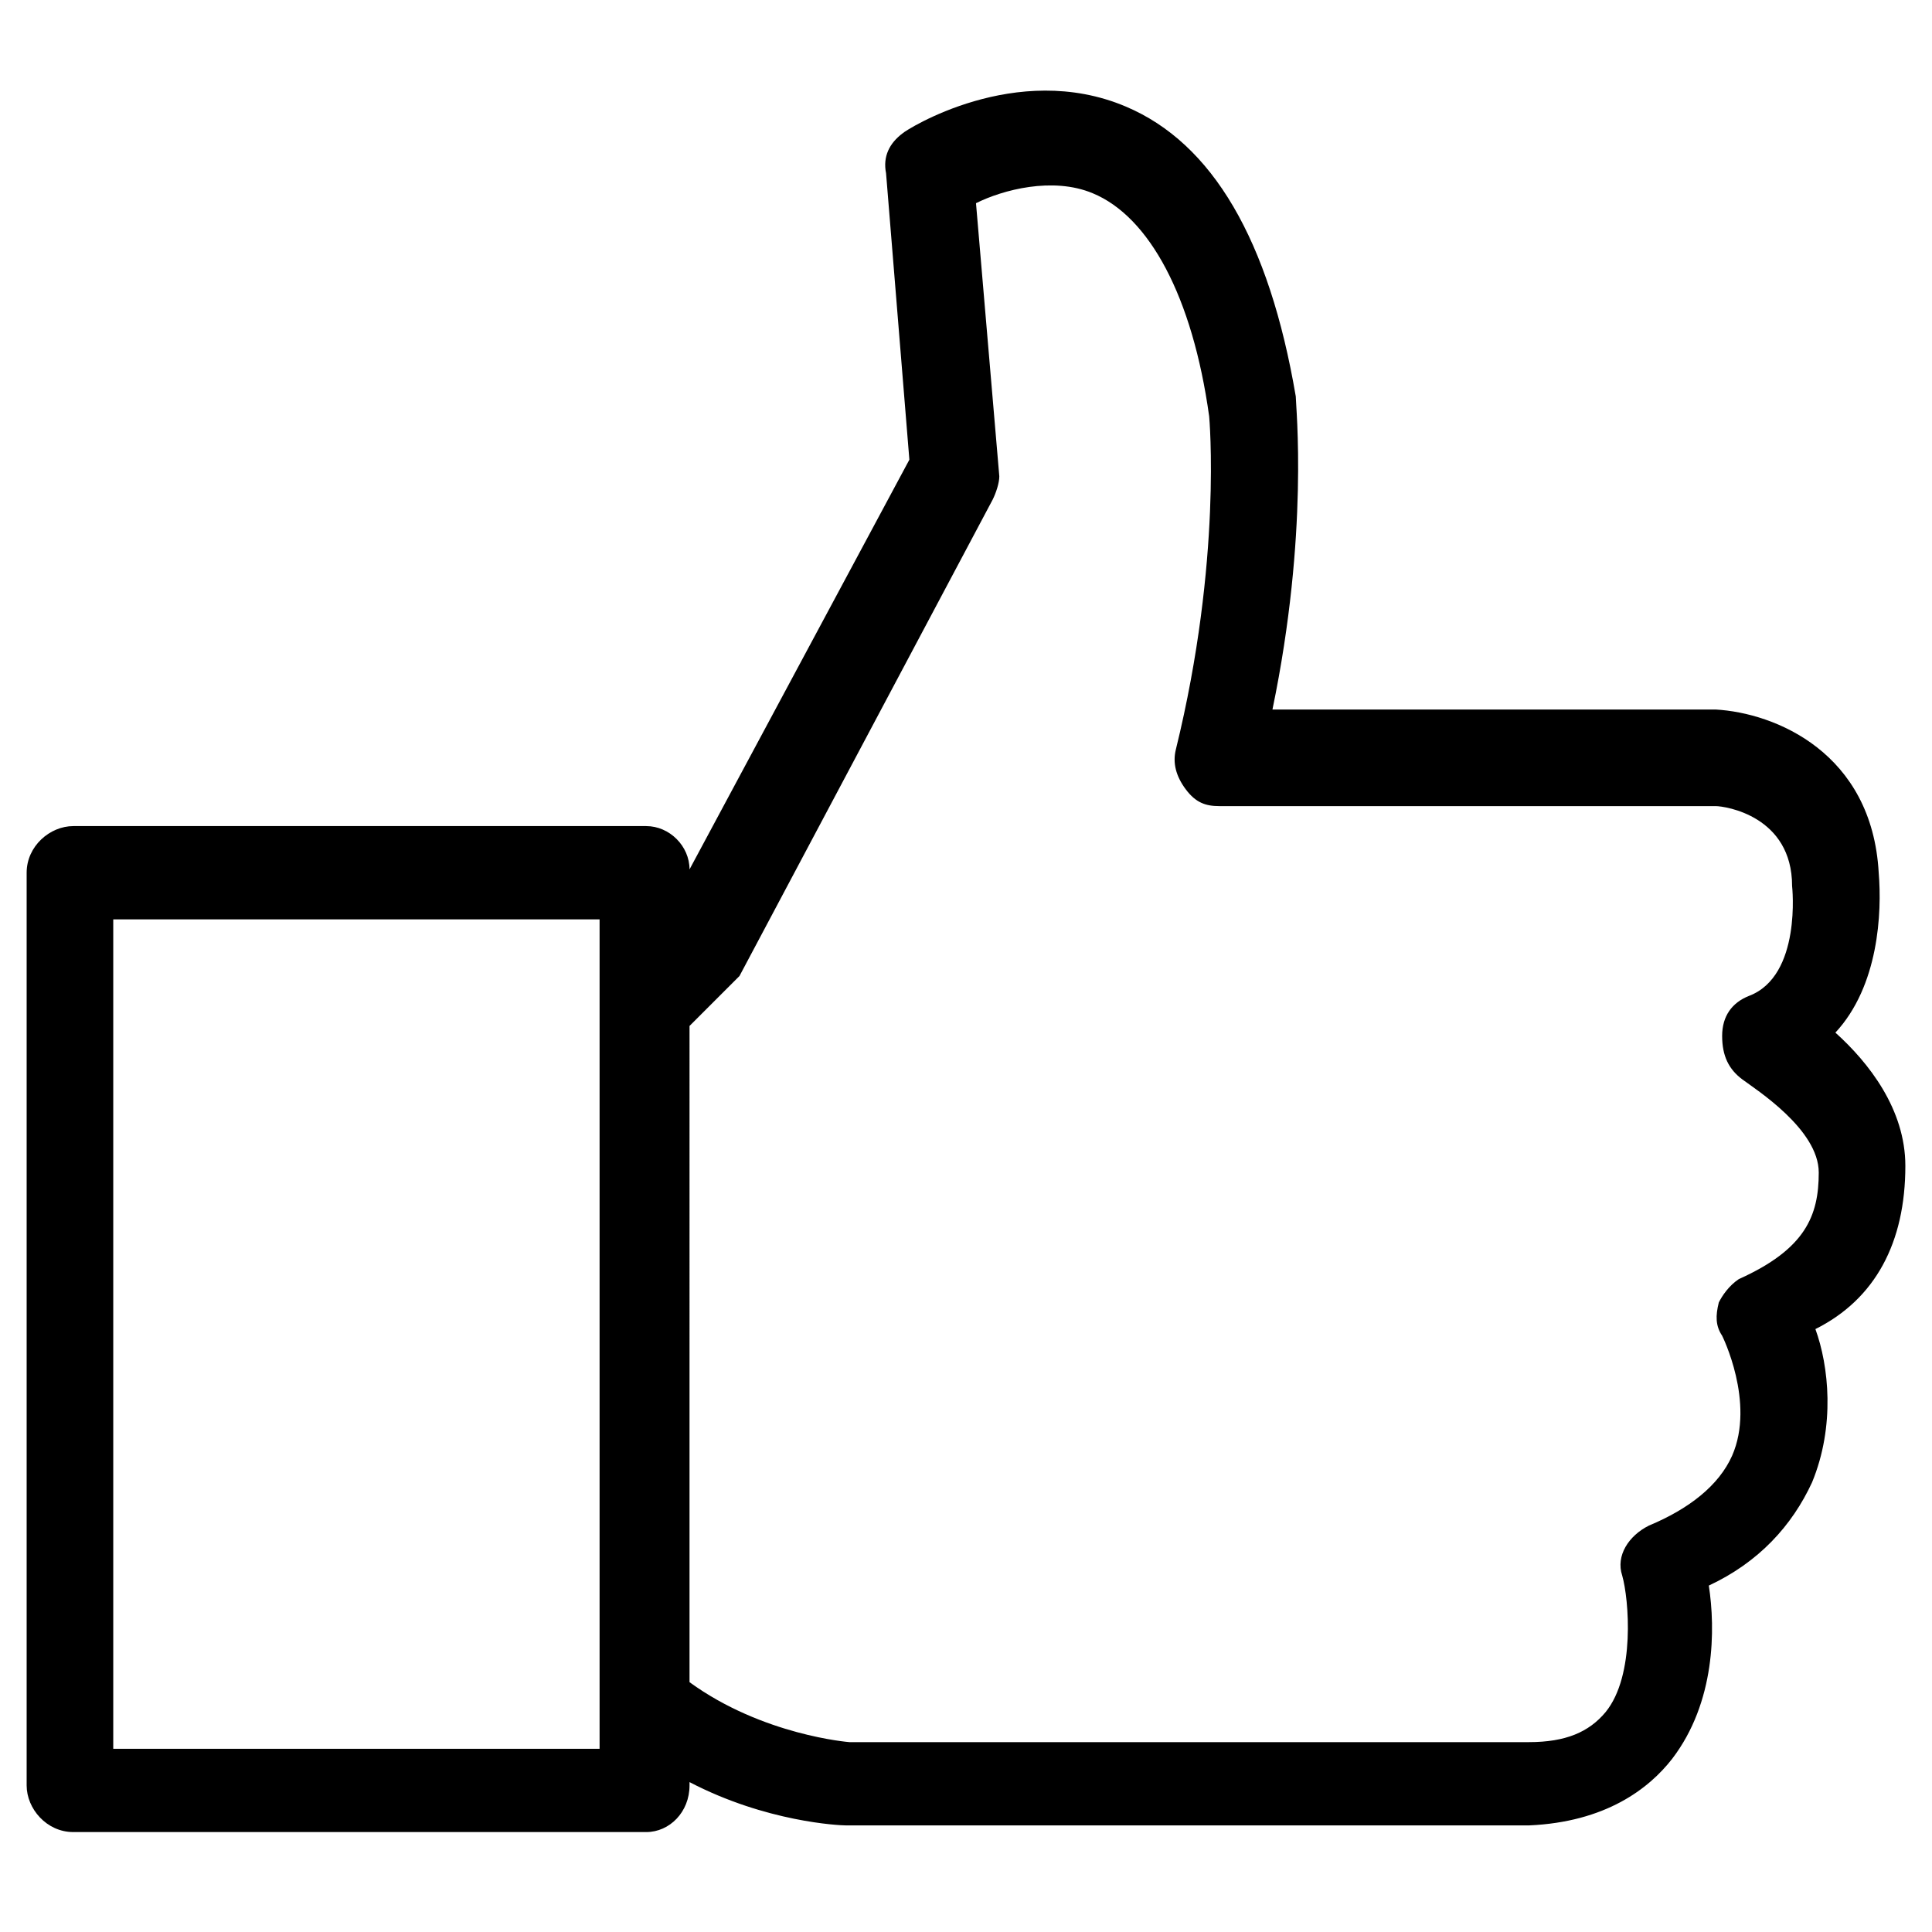 <svg xmlns="http://www.w3.org/2000/svg" version="1.1" x="0" y="0" viewBox="0 0 58 58" xml:space="preserve"><path d="M57.2 35c0-1.7-1.1-3.1-2.1-4 1.3-1.4 1.4-3.6 1.3-4.8-0.2-3.6-3.1-4.8-4.9-4.9H38.2c1.1-5.3 0.7-9.1 0.7-9.4-0.8-4.7-2.5-7.6-5.1-8.7-3.3-1.4-6.6 0.7-6.7 0.8-0.4 0.3-0.6 0.7-0.5 1.2l0.7 8.6-6.6 12.3c0-0.7-0.6-1.3-1.3-1.3H2.2c-0.7 0-1.4 0.6-1.4 1.4v27.4c0 0.7 0.6 1.4 1.4 1.4h17.2c0.7 0 1.3-0.6 1.3-1.4v-0.1c2.3 1.2 4.5 1.3 4.7 1.3h20.5c2.3-0.1 3.6-1.1 4.3-2 1.3-1.7 1.3-3.9 1.1-5.2 1.5-0.7 2.5-1.8 3.1-3.1 0.7-1.7 0.5-3.5 0.1-4.6C56.3 39 57.2 37.3 57.2 35zM18 52.5H3.4V27.6H18v2.5 21.2C18 51.3 18 52.5 18 52.5zM52.2 38.4c-0.3 0.2-0.5 0.5-0.6 0.7-0.1 0.4-0.1 0.7 0.1 1 0 0 1 2 0.3 3.6-0.4 0.9-1.3 1.6-2.5 2.1-0.6 0.3-1 0.9-0.8 1.5 0.2 0.7 0.4 3-0.5 4.1-0.5 0.6-1.2 0.9-2.3 0.9H25.5c0 0-2.6-0.2-4.8-1.8V30.8l1.2-1.2c0.1-0.1 0.2-0.2 0.3-0.3L29.8 15c0.1-0.2 0.2-0.5 0.2-0.7l-0.7-8.2c0.8-0.4 2.3-0.8 3.5-0.3 1.7 0.7 3 3.1 3.5 6.7 0 0 0.4 4.3-1 10-0.1 0.4 0 0.8 0.3 1.2 0.3 0.4 0.6 0.5 1 0.5h14.2 0.7c0.3 0 2.3 0.3 2.3 2.4 0 0 0.3 2.7-1.3 3.3-0.5 0.2-0.8 0.6-0.8 1.2s0.2 1 0.6 1.3c0.4 0.3 2.3 1.5 2.3 2.8C54.6 36.5 54.2 37.5 52.2 38.4z"/></svg>